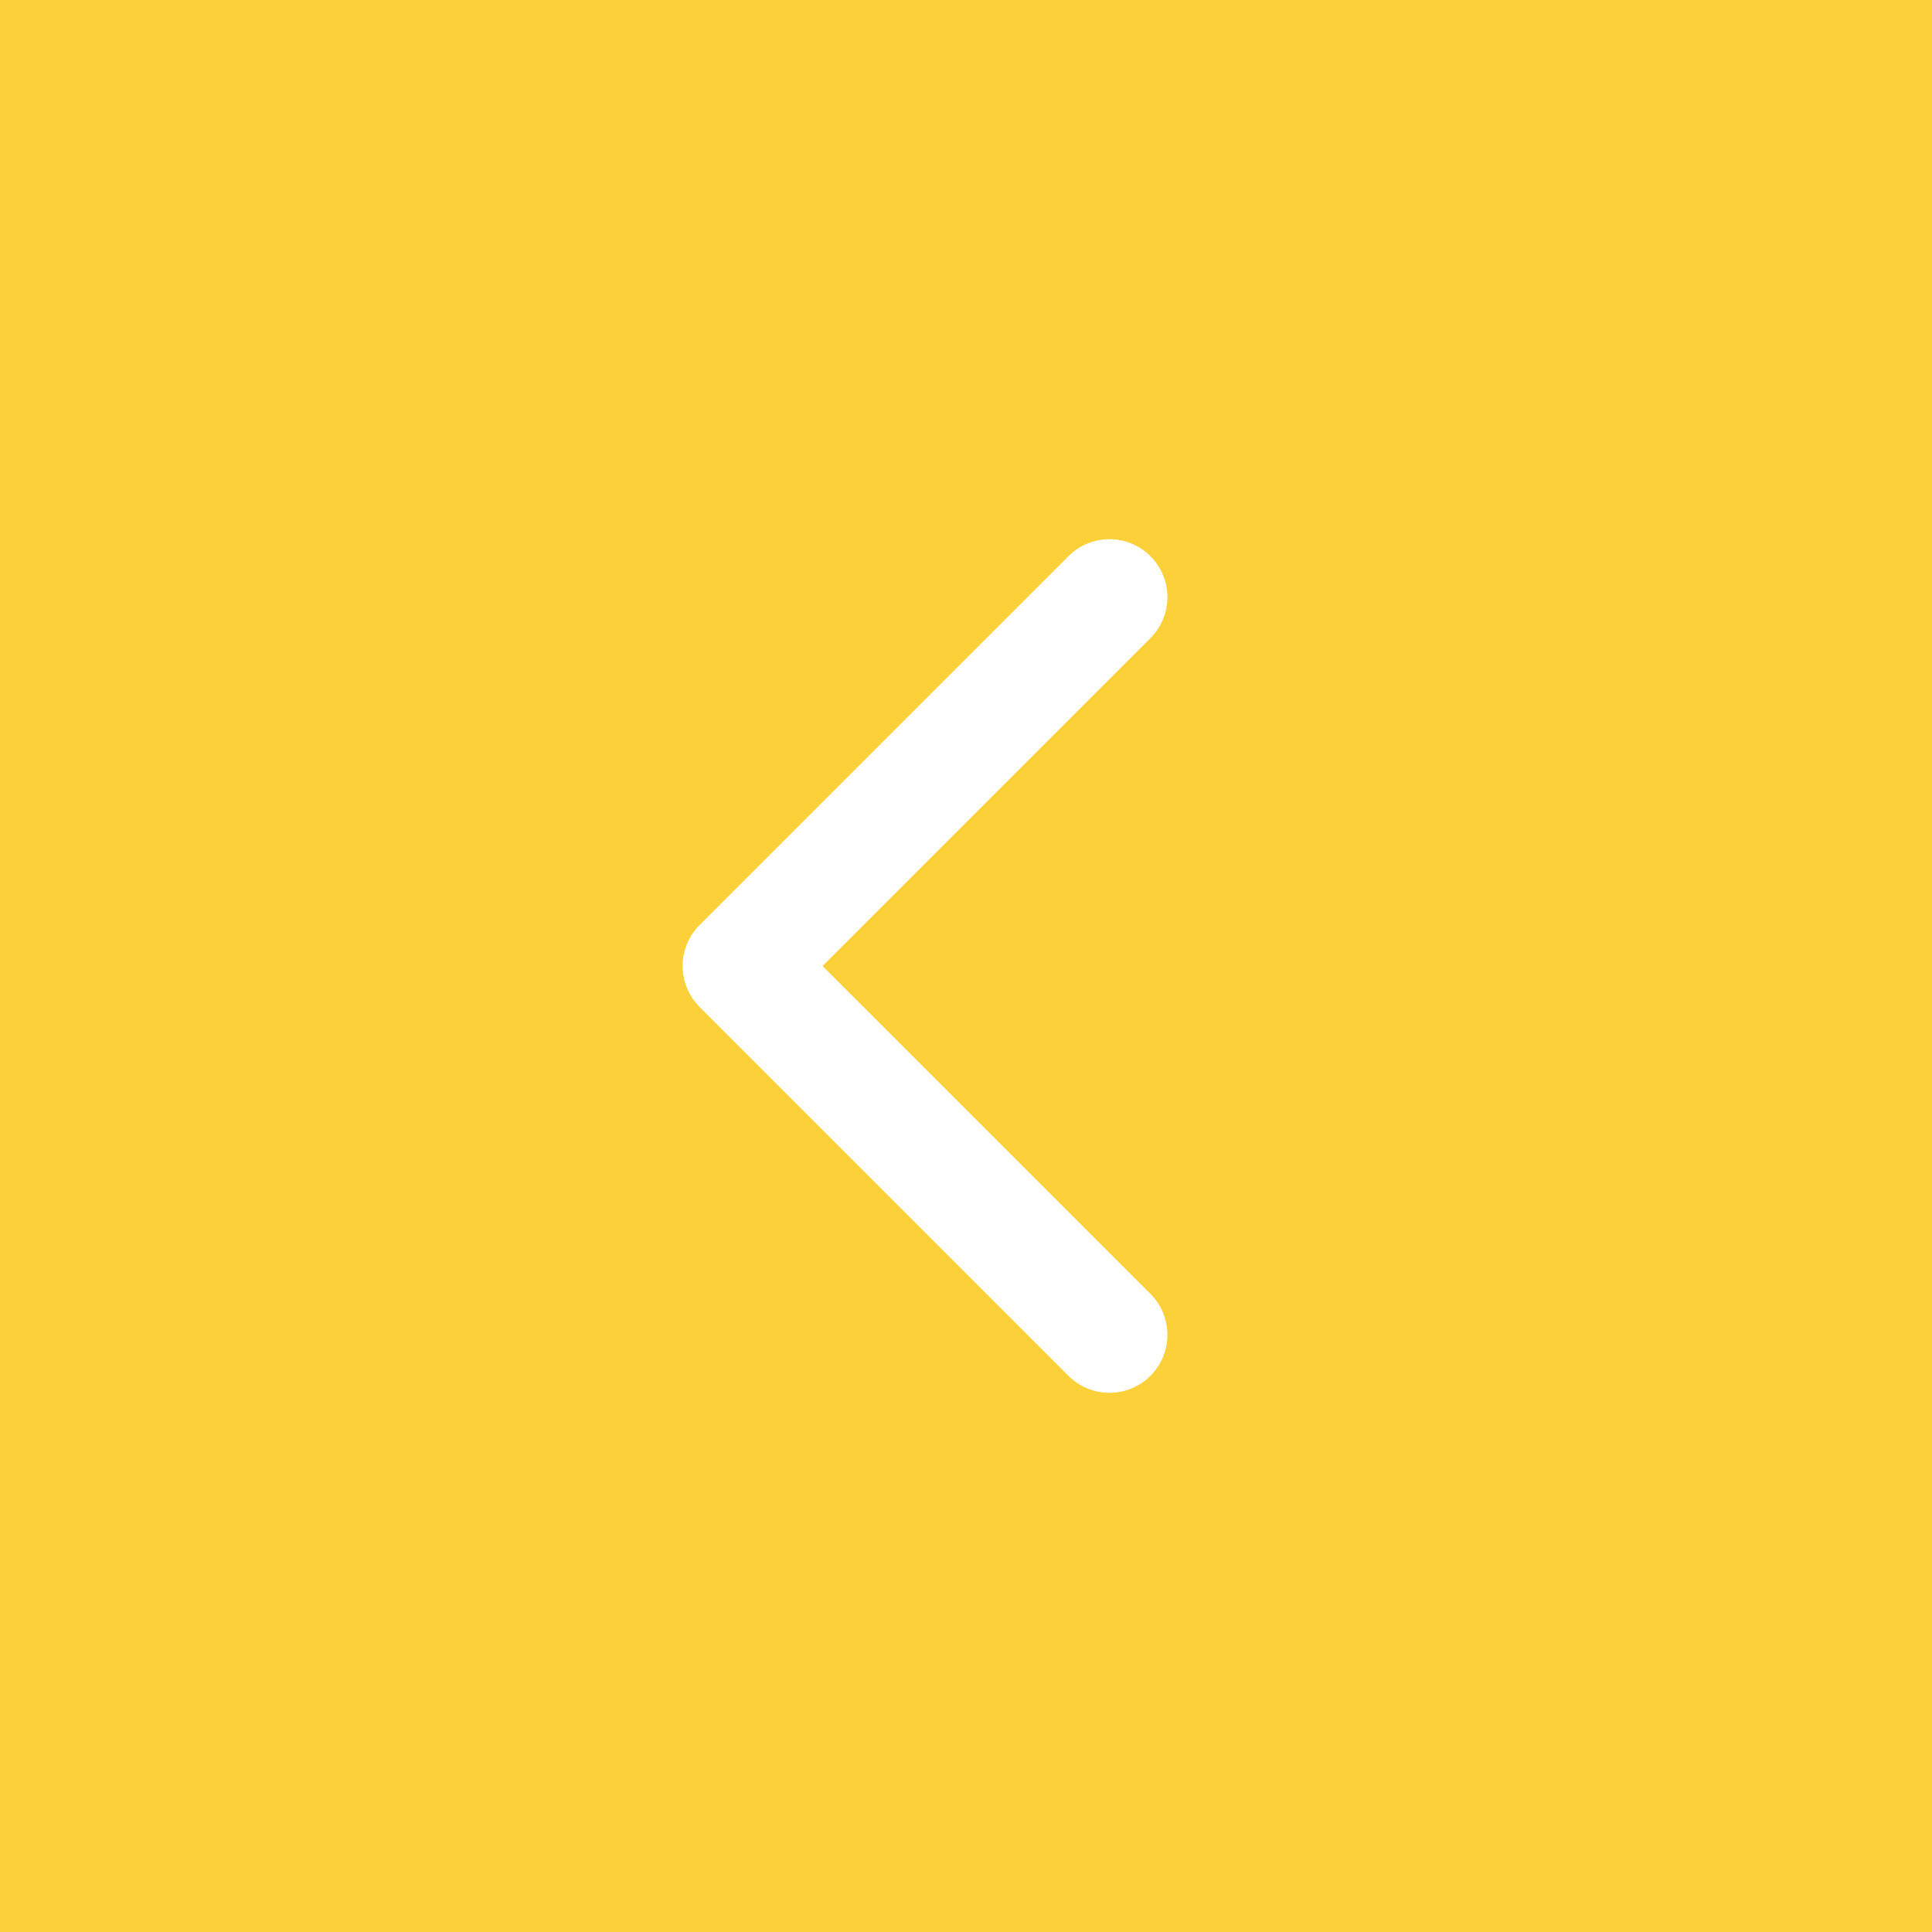 <svg width="50" height="50" viewBox="0 0 50 50" fill="none" xmlns="http://www.w3.org/2000/svg">
<rect x="0" y="0" width="50" height="50" fill="#333333" stroke="none"/>
<rect x="50" y="50" width="50" height="50" transform="rotate(180 50 50)" fill="#FCD039"/>
<path d="M18.106 23.939C17.52 24.525 17.52 25.475 18.106 26.061L27.652 35.607C28.238 36.192 29.188 36.192 29.773 35.607C30.359 35.021 30.359 34.071 29.773 33.485L21.288 25L29.773 16.515C30.359 15.929 30.359 14.979 29.773 14.393C29.188 13.808 28.238 13.808 27.652 14.393L18.106 23.939ZM20.833 23.5L19.167 23.5L19.167 26.5L20.833 26.5L20.833 23.5Z" fill="white"/>
</svg>
